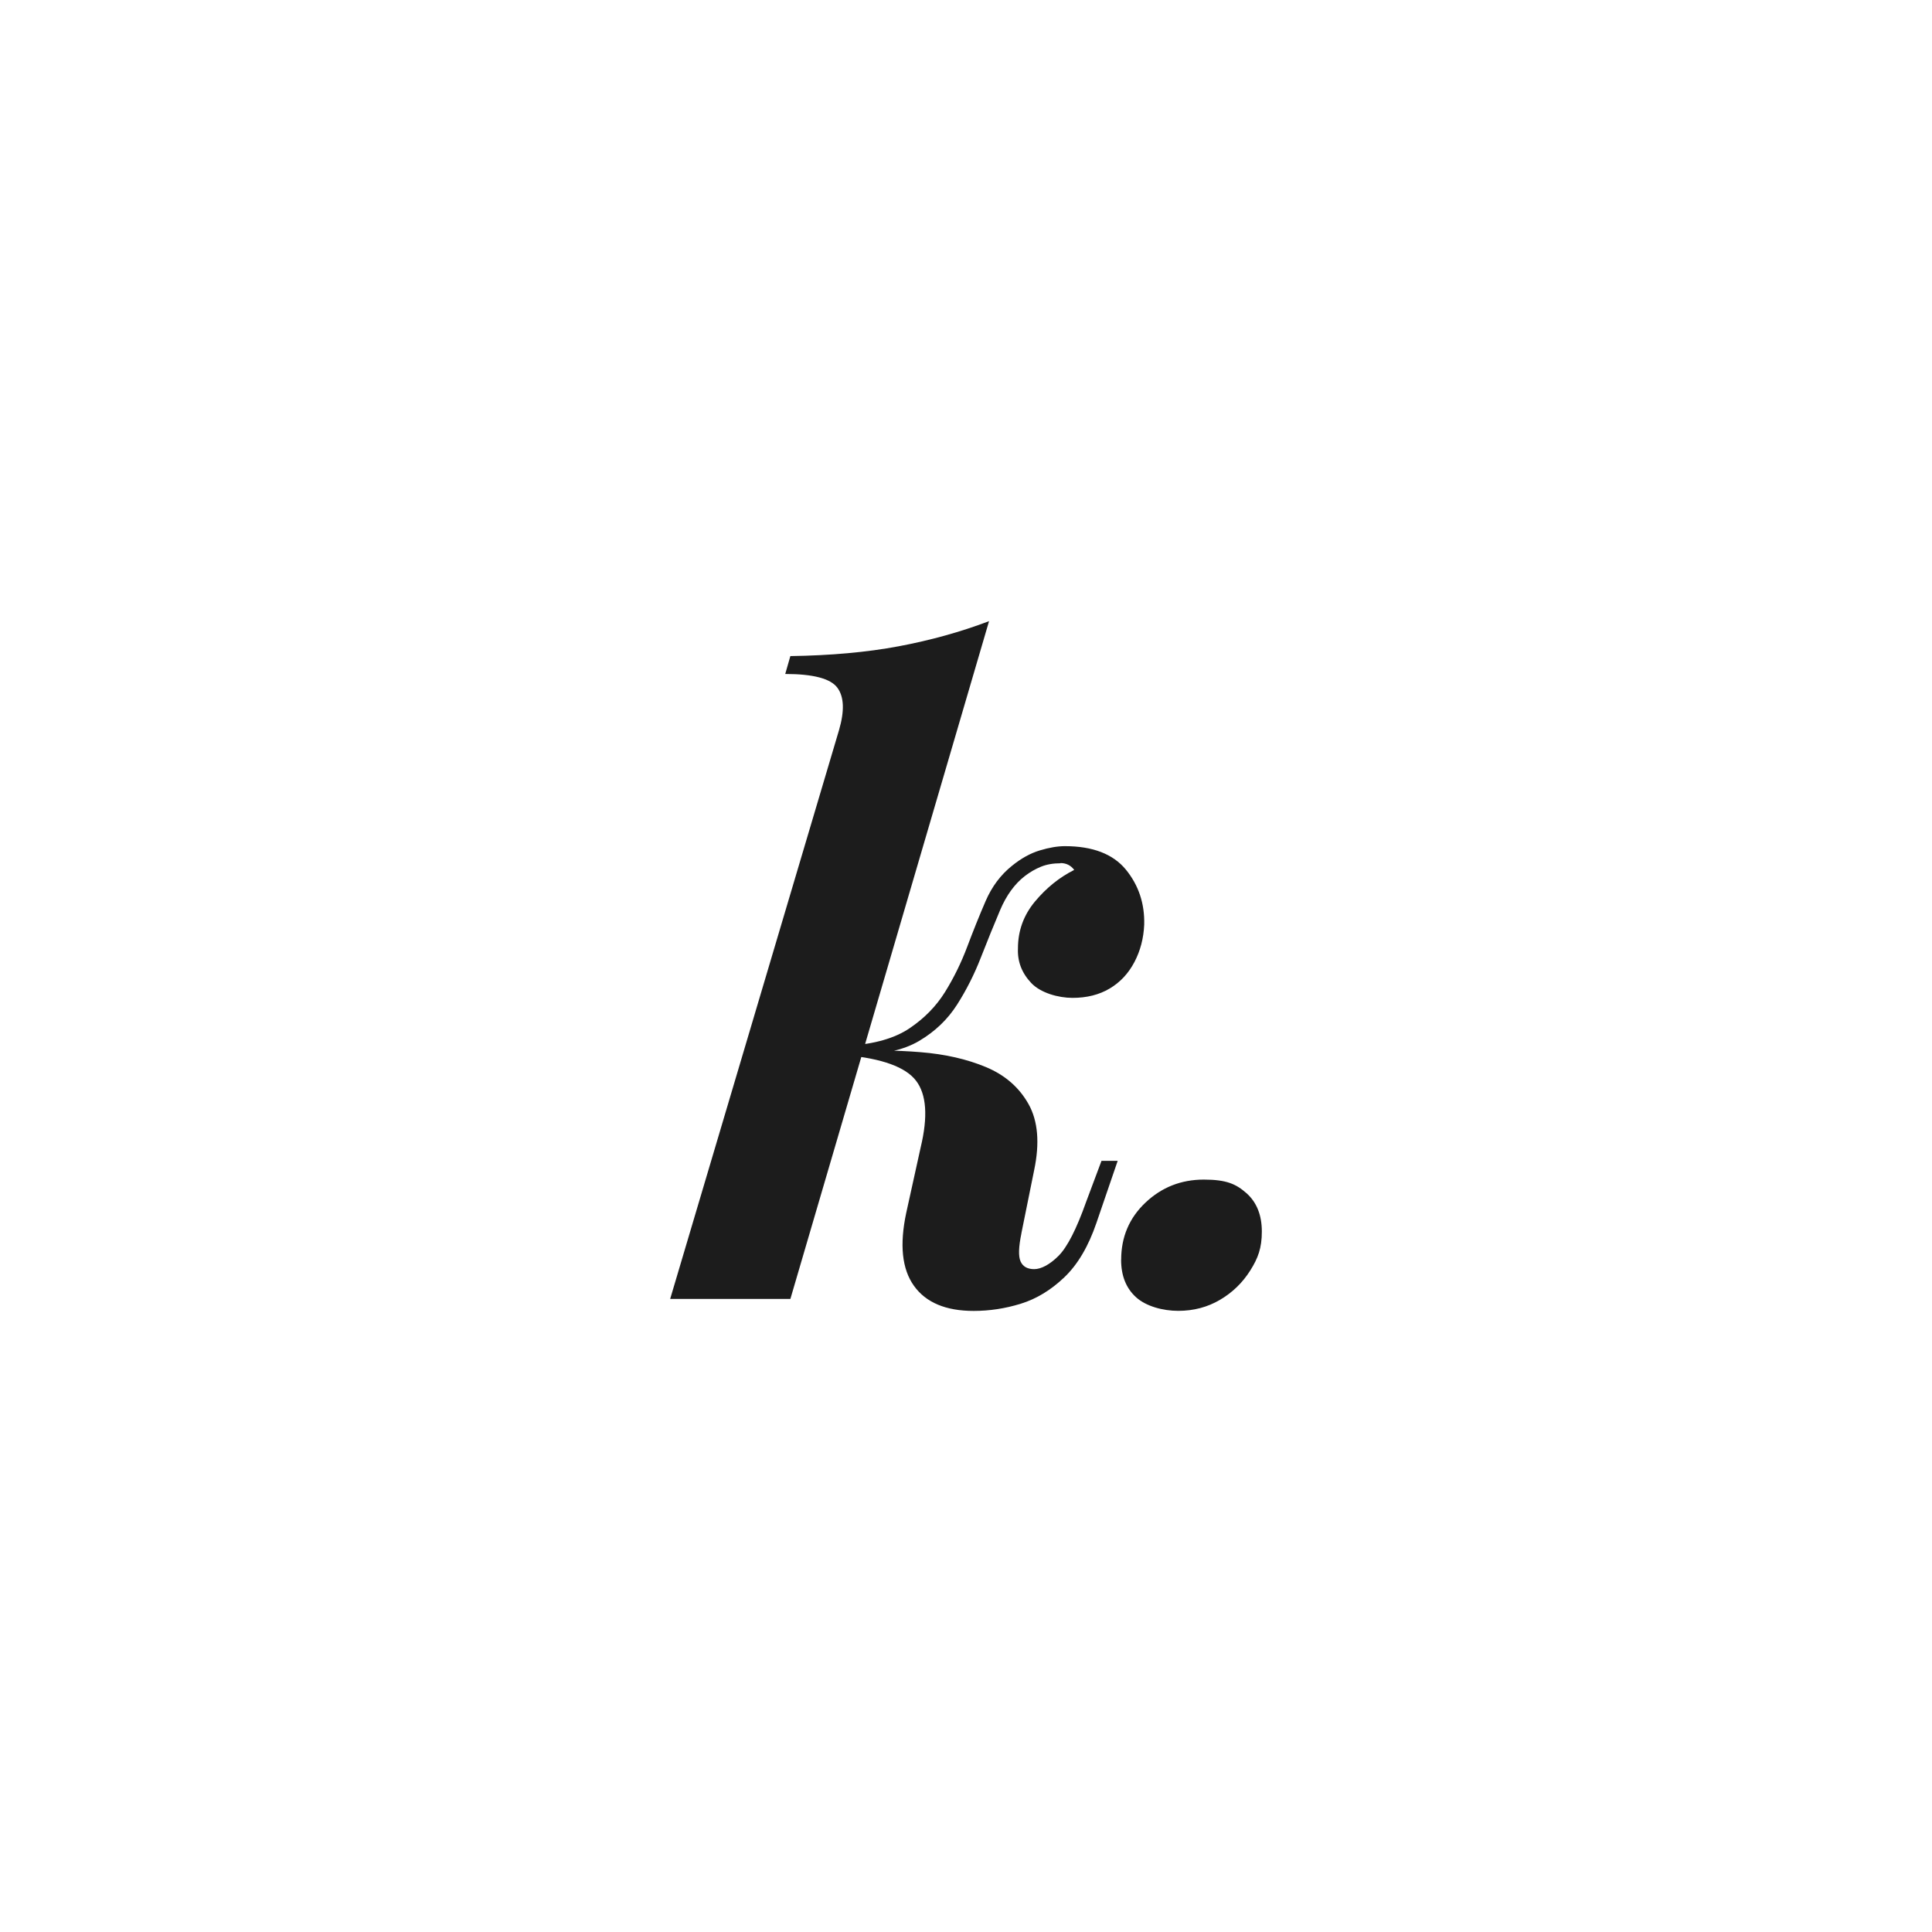 <svg viewBox="0 0 2936.5 2936.5" version="1.1" xmlns="http://www.w3.org/2000/svg" id="Layer_1">
  
  <defs>
    <style>
      .st0 {
        fill: #1c1c1c;
      }
    </style>
  </defs>
  <path d="M1201.3,1974.3h-182.7l256.6-864.4c8.6-29.4,7.8-51-2.6-64.8-10.4-13.8-36.7-20.7-79.1-20.7l7.8-27.2c61.3-.9,116.2-5.8,164.6-14.9,48.4-9.1,94.2-21.8,137.4-38.2l-302,1030.3ZM1552.5,1874.5c-4.3,20.8-4.8,35-1.3,42.8,3.5,7.8,10.4,11.7,20.7,11.7s23.5-6.7,36.9-20.1c13.4-13.4,27.4-40.8,42.1-82.3l23.3-62.2h24.6l-32.4,94.6c-12.1,35.4-28.3,62.9-48.6,82.3s-42.3,32.8-66.1,40.2-47.7,11-71.9,11c-42.3,0-72.6-12.8-90.7-38.2-18.2-25.5-22-62.4-11.7-110.8l22-99.8c11.2-46.7,8.8-80.3-7.1-101.1s-51.6-33.7-106.9-38.9v-5.2c38-2.6,75.8-2.4,113.4.7,37.6,3,70.8,10.6,99.8,22.7s50.5,30.9,64.8,56.4c14.2,25.5,17.1,59,8.4,100.4l-19.4,95.9ZM1612.1,1312.1c-11.2,0-21.2,1.7-29.8,5.2s-16.8,8.2-24.6,14.2c-15.6,12.1-28.1,29.4-37.6,51.8s-19.2,46.4-29.2,71.9c-9.9,25.5-22,49.5-36.3,71.9s-33.5,40.8-57.7,55.1-56.2,21-95.9,20.1l-13,1.3,2.6-14.2c38.9-2.6,69.5-11.4,92-26.6s40.4-33.5,53.8-55.1,24.6-44.5,33.7-68.7c9.1-24.2,18.4-47.3,27.9-69.3s22.9-40,40.2-53.8c13.8-11.2,27.9-19,42.1-23.3s27-6.5,38.2-6.5c42.3,0,73.2,11.9,92.7,35.6,19.4,23.8,28.7,51.6,27.9,83.6-.9,20.7-5.8,39.7-14.9,57-9.1,17.3-21.6,30.7-37.6,40.2s-34.8,14.2-56.4,14.2-48.6-7.5-62.9-22.7-21-32.6-20.1-52.5c0-26.8,8.6-50.5,25.9-71.3,17.3-20.7,37.1-36.7,59.6-48-2.6-3.5-5.6-6-9.1-7.8-3.5-1.7-7.4-2.6-11.7-2.6Z" class="st0"></path>
  <path d="M1704.1,1914.7c0-34.6,12.3-63.5,36.9-86.8s54.2-35,88.8-35,49.2,6.9,64.8,20.7c15.5,13.8,23.3,33.3,23.3,58.3s-5.8,40.4-17.5,59c-11.7,18.6-27,33.5-46,44.7s-40.2,16.8-63.5,16.8-49-6.9-64.2-20.7-22.7-32.8-22.7-57Z" class="st0"></path>
</svg>